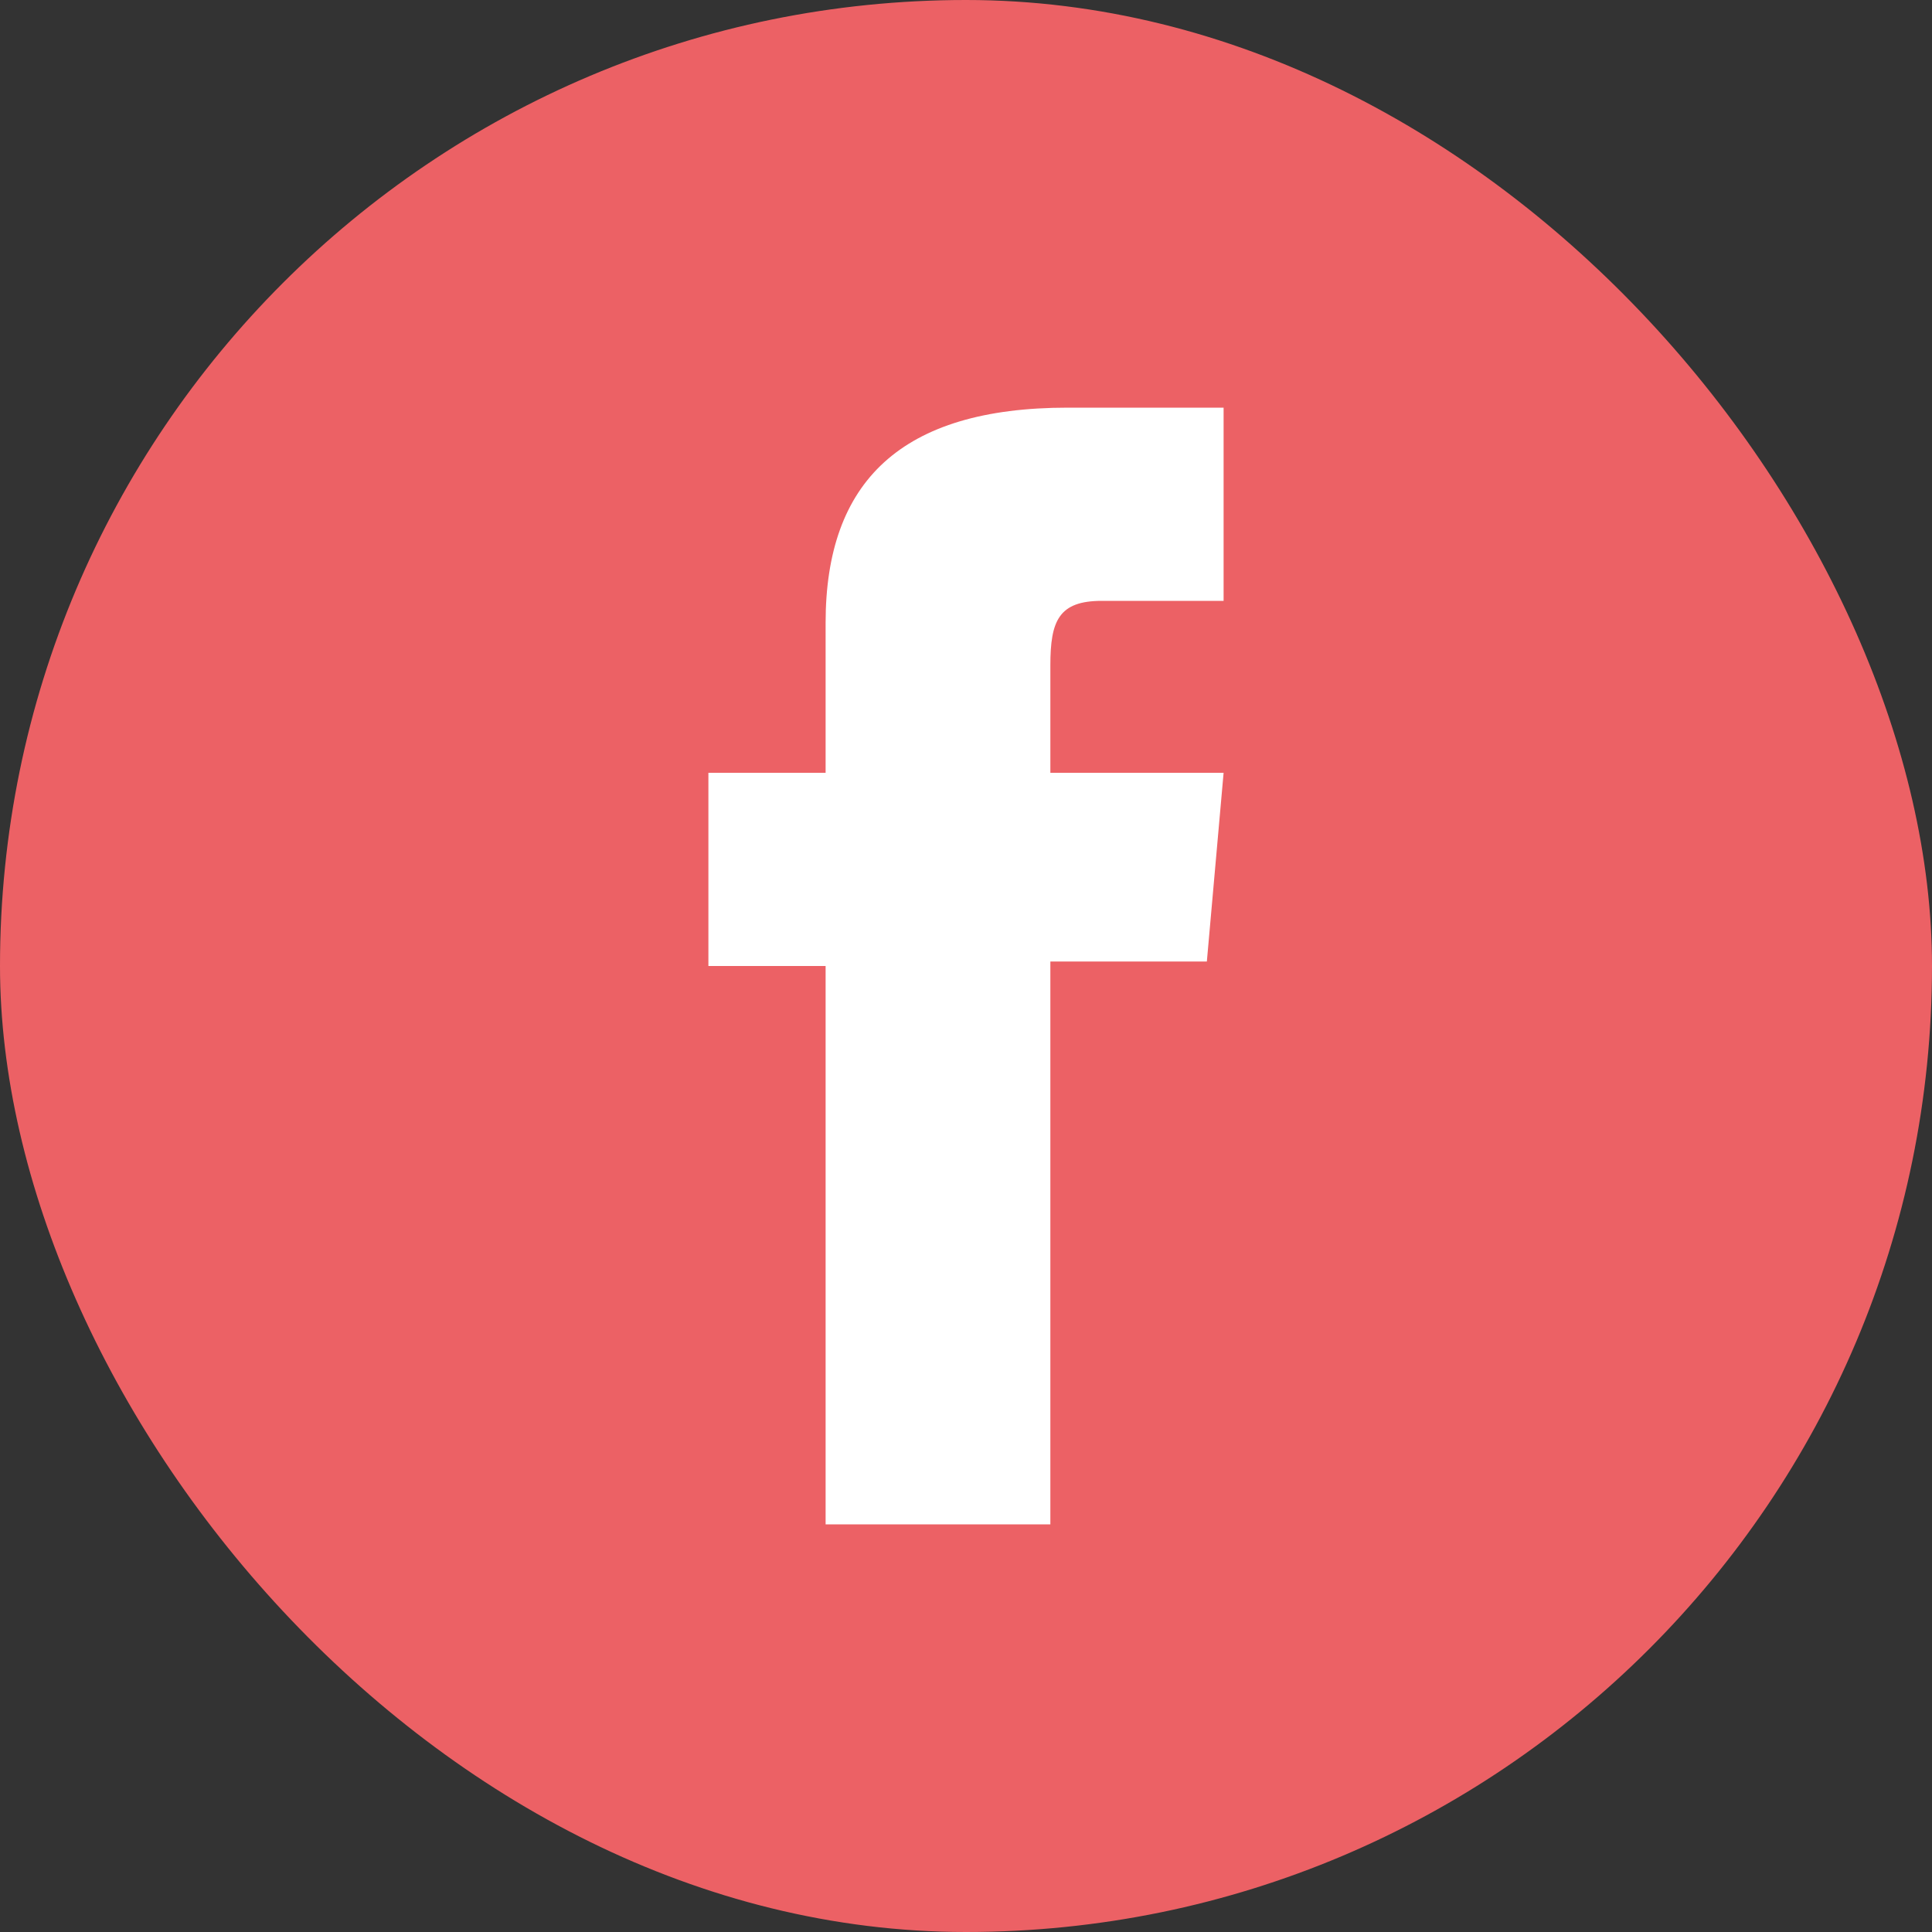 <svg id="Calque_1" data-name="Calque 1" xmlns="http://www.w3.org/2000/svg" viewBox="0 0 30 30"><rect x="0" y="0" width="30" height="30" fill="#333333" stroke="none"/><defs><style>.cls-1{fill:#ec6165;}.cls-2{fill:#fff;}</style></defs><rect class="cls-1" width="30" height="30" rx="15"/><path class="cls-2" d="M12.82,23.67h3.49V14.93h2.43L19,12H16.31V10.33c0-.69.13-1,.8-1H19v-3H16.58c-2.59,0-3.76,1.15-3.76,3.34V12H11v3h1.82Z"/></svg>